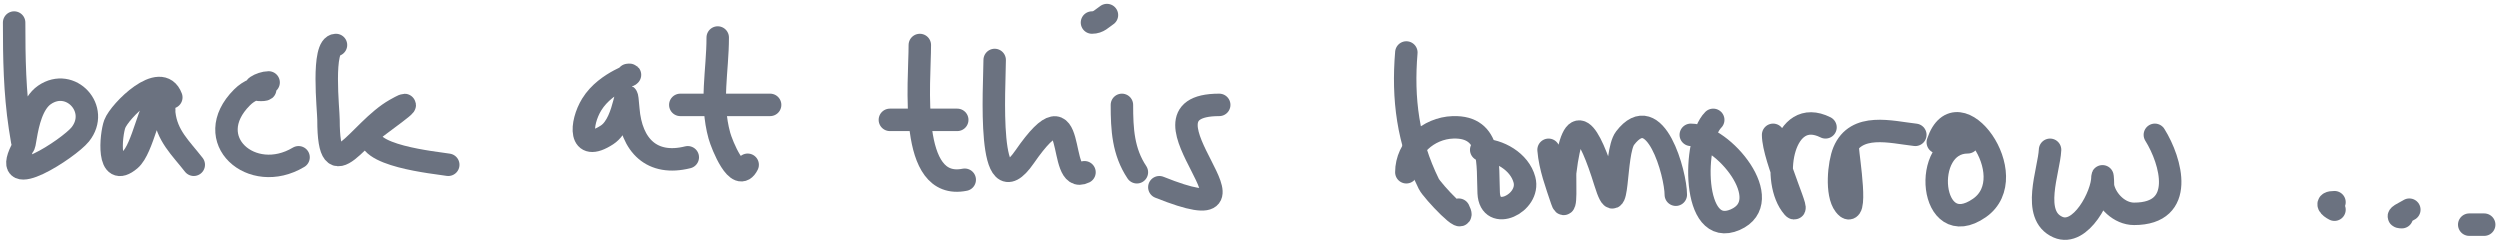 <svg width="334" height="33" viewBox="0 0 334 33" fill="none" xmlns="http://www.w3.org/2000/svg">
<path d="M1.888 3.013C1.888 7.76 1.957 12.316 2.665 17.013C3.669 23.663 2.657 14.938 5.943 12.679C9.438 10.277 13.415 14.589 10.721 17.957C9.222 19.831 -0.023 25.834 2.888 20.013" stroke="#6B7280" stroke-width="3" stroke-linecap="round" stroke-linejoin="round"/>
<path d="M22.887 13.012C21.495 9.3 15.978 14.833 15.332 16.568C14.806 17.979 14.208 24.036 17.387 21.346C19.13 19.871 19.994 13.736 21.387 13.179C22.032 12.921 21.927 14.983 21.943 15.124C22.278 18.14 24.125 19.746 25.887 22.012" stroke="#6B7280" stroke-width="3" stroke-linecap="round" stroke-linejoin="round"/>
<path d="M35.888 11.013C34.885 11.013 32.982 12.013 34.888 12.013C36.521 12.013 34.361 10.984 32.333 13.013C26.7 18.645 33.648 24.757 39.888 21.013" stroke="#6B7280" stroke-width="3" stroke-linecap="round" stroke-linejoin="round"/>
<path d="M44.887 6.013C42.928 6.013 43.887 14.729 43.887 16.013C43.887 25.982 47.86 17.42 52.832 14.624C56.888 12.342 49.731 17.3 49.609 17.568C48.147 20.786 58.265 21.742 59.887 22.013" stroke="#6B7280" stroke-width="3" stroke-linecap="round" stroke-linejoin="round"/>
<path d="M83.888 10.013C85.304 9.836 81.023 10.758 79.055 13.957C77.531 16.433 77.233 20.548 81.11 18.013C83.787 16.262 83.556 9.733 83.943 14.569C84.337 19.493 87.139 22.2 91.888 21.013" stroke="#6B7280" stroke-width="3" stroke-linecap="round" stroke-linejoin="round"/>
<path d="M95.888 5.013C95.888 9.504 94.866 13.615 96.11 18.124C96.441 19.322 98.559 24.671 99.888 22.013" stroke="#6B7280" stroke-width="3" stroke-linecap="round" stroke-linejoin="round"/>
<path d="M90.888 14.013H102.888" stroke="#6B7280" stroke-width="3" stroke-linecap="round" stroke-linejoin="round"/>
<path d="M122.888 6.013C122.888 11.041 121.29 25.532 128.888 24.013" stroke="#6B7280" stroke-width="3" stroke-linecap="round" stroke-linejoin="round"/>
<path d="M118.888 16.013H127.888" stroke="#6B7280" stroke-width="3" stroke-linecap="round" stroke-linejoin="round"/>
<path d="M132.888 8.013C132.888 11.365 131.728 28.41 136.888 20.957C144.284 10.274 140.999 24.957 144.888 23.013" stroke="#6B7280" stroke-width="3" stroke-linecap="round" stroke-linejoin="round"/>
<path d="M149.888 14.013C149.888 17.285 150.048 20.253 151.888 23.013" stroke="#6B7280" stroke-width="3" stroke-linecap="round" stroke-linejoin="round"/>
<path d="M162.888 14.013C149.633 14.013 172.422 32.027 154.888 25.013" stroke="#6B7280" stroke-width="3" stroke-linecap="round" stroke-linejoin="round"/>
<path d="M145.888 3.013C146.786 3.013 147.193 2.476 147.888 2.013" stroke="#6B7280" stroke-width="3" stroke-linecap="round" stroke-linejoin="round"/>
<path d="M187.888 7.013C187.373 13.186 188.089 18.892 190.888 24.568C191.355 25.515 196.19 30.617 194.888 28.013" stroke="#6B7280" stroke-width="3" stroke-linecap="round" stroke-linejoin="round"/>
<path d="M187.888 23.013C187.888 19.742 190.823 17.122 194.11 17.013C199.388 16.837 198.716 22.101 198.888 25.79C199.072 29.749 204.502 27.171 203.665 24.013C203.021 21.576 200.239 20.013 197.888 20.013" stroke="#6B7280" stroke-width="3" stroke-linecap="round" stroke-linejoin="round"/>
<path d="M206.888 20.013C207.085 22.378 207.921 24.558 208.665 26.79C209.325 28.77 209.034 23.65 209.11 23.013C210.192 13.952 212.315 17.489 214.443 24.346C216.395 30.636 215.605 20.424 217.11 18.457C221.16 13.161 223.888 23.286 223.888 26.013" stroke="#6B7280" stroke-width="3" stroke-linecap="round" stroke-linejoin="round"/>
<path d="M228.888 16.013C226.134 18.767 225.96 31.915 231.832 29.346C237.478 26.876 230.226 18.013 225.888 18.013" stroke="#6B7280" stroke-width="3" stroke-linecap="round" stroke-linejoin="round"/>
<path d="M236.888 18.013C236.888 21.224 241.143 29.959 239.277 27.346C236.625 23.633 238.242 14.19 243.888 17.013" stroke="#6B7280" stroke-width="3" stroke-linecap="round" stroke-linejoin="round"/>
<path d="M246.888 20.013C246.888 20.802 248.367 29.876 246.443 27.402C245.273 25.897 245.661 21.838 246.332 20.235C247.974 16.314 252.613 17.649 255.888 18.013" stroke="#6B7280" stroke-width="3" stroke-linecap="round" stroke-linejoin="round"/>
<path d="M262.888 19.012C256.563 19.012 257.781 32.417 264.443 27.79C270.525 23.567 261.497 11.185 258.888 19.012" stroke="#6B7280" stroke-width="3" stroke-linecap="round" stroke-linejoin="round"/>
<path d="M273.888 20.013C273.753 22.841 271.299 28.752 274.943 30.346C277.984 31.676 280.888 26.053 280.888 23.679C280.888 23.052 280.987 25.019 280.999 25.068C281.447 26.861 283.173 28.568 285.11 28.568C292.065 28.568 290.084 21.526 287.888 18.013" stroke="#6B7280" stroke-width="3" stroke-linecap="round" stroke-linejoin="round"/>
<path d="M311.887 27.013C310.528 27.013 311.205 27.671 311.887 28.013" stroke="#6B7280" stroke-width="3" stroke-linecap="round" stroke-linejoin="round"/>
<path d="M320.887 29.013C319.744 29.013 321.361 28.364 321.887 28.013" stroke="#6B7280" stroke-width="3" stroke-linecap="round" stroke-linejoin="round"/>
<path d="M329.888 30.013H331.888" stroke="#6B7280" stroke-width="3" stroke-linecap="round" stroke-linejoin="round"/>
</svg>
